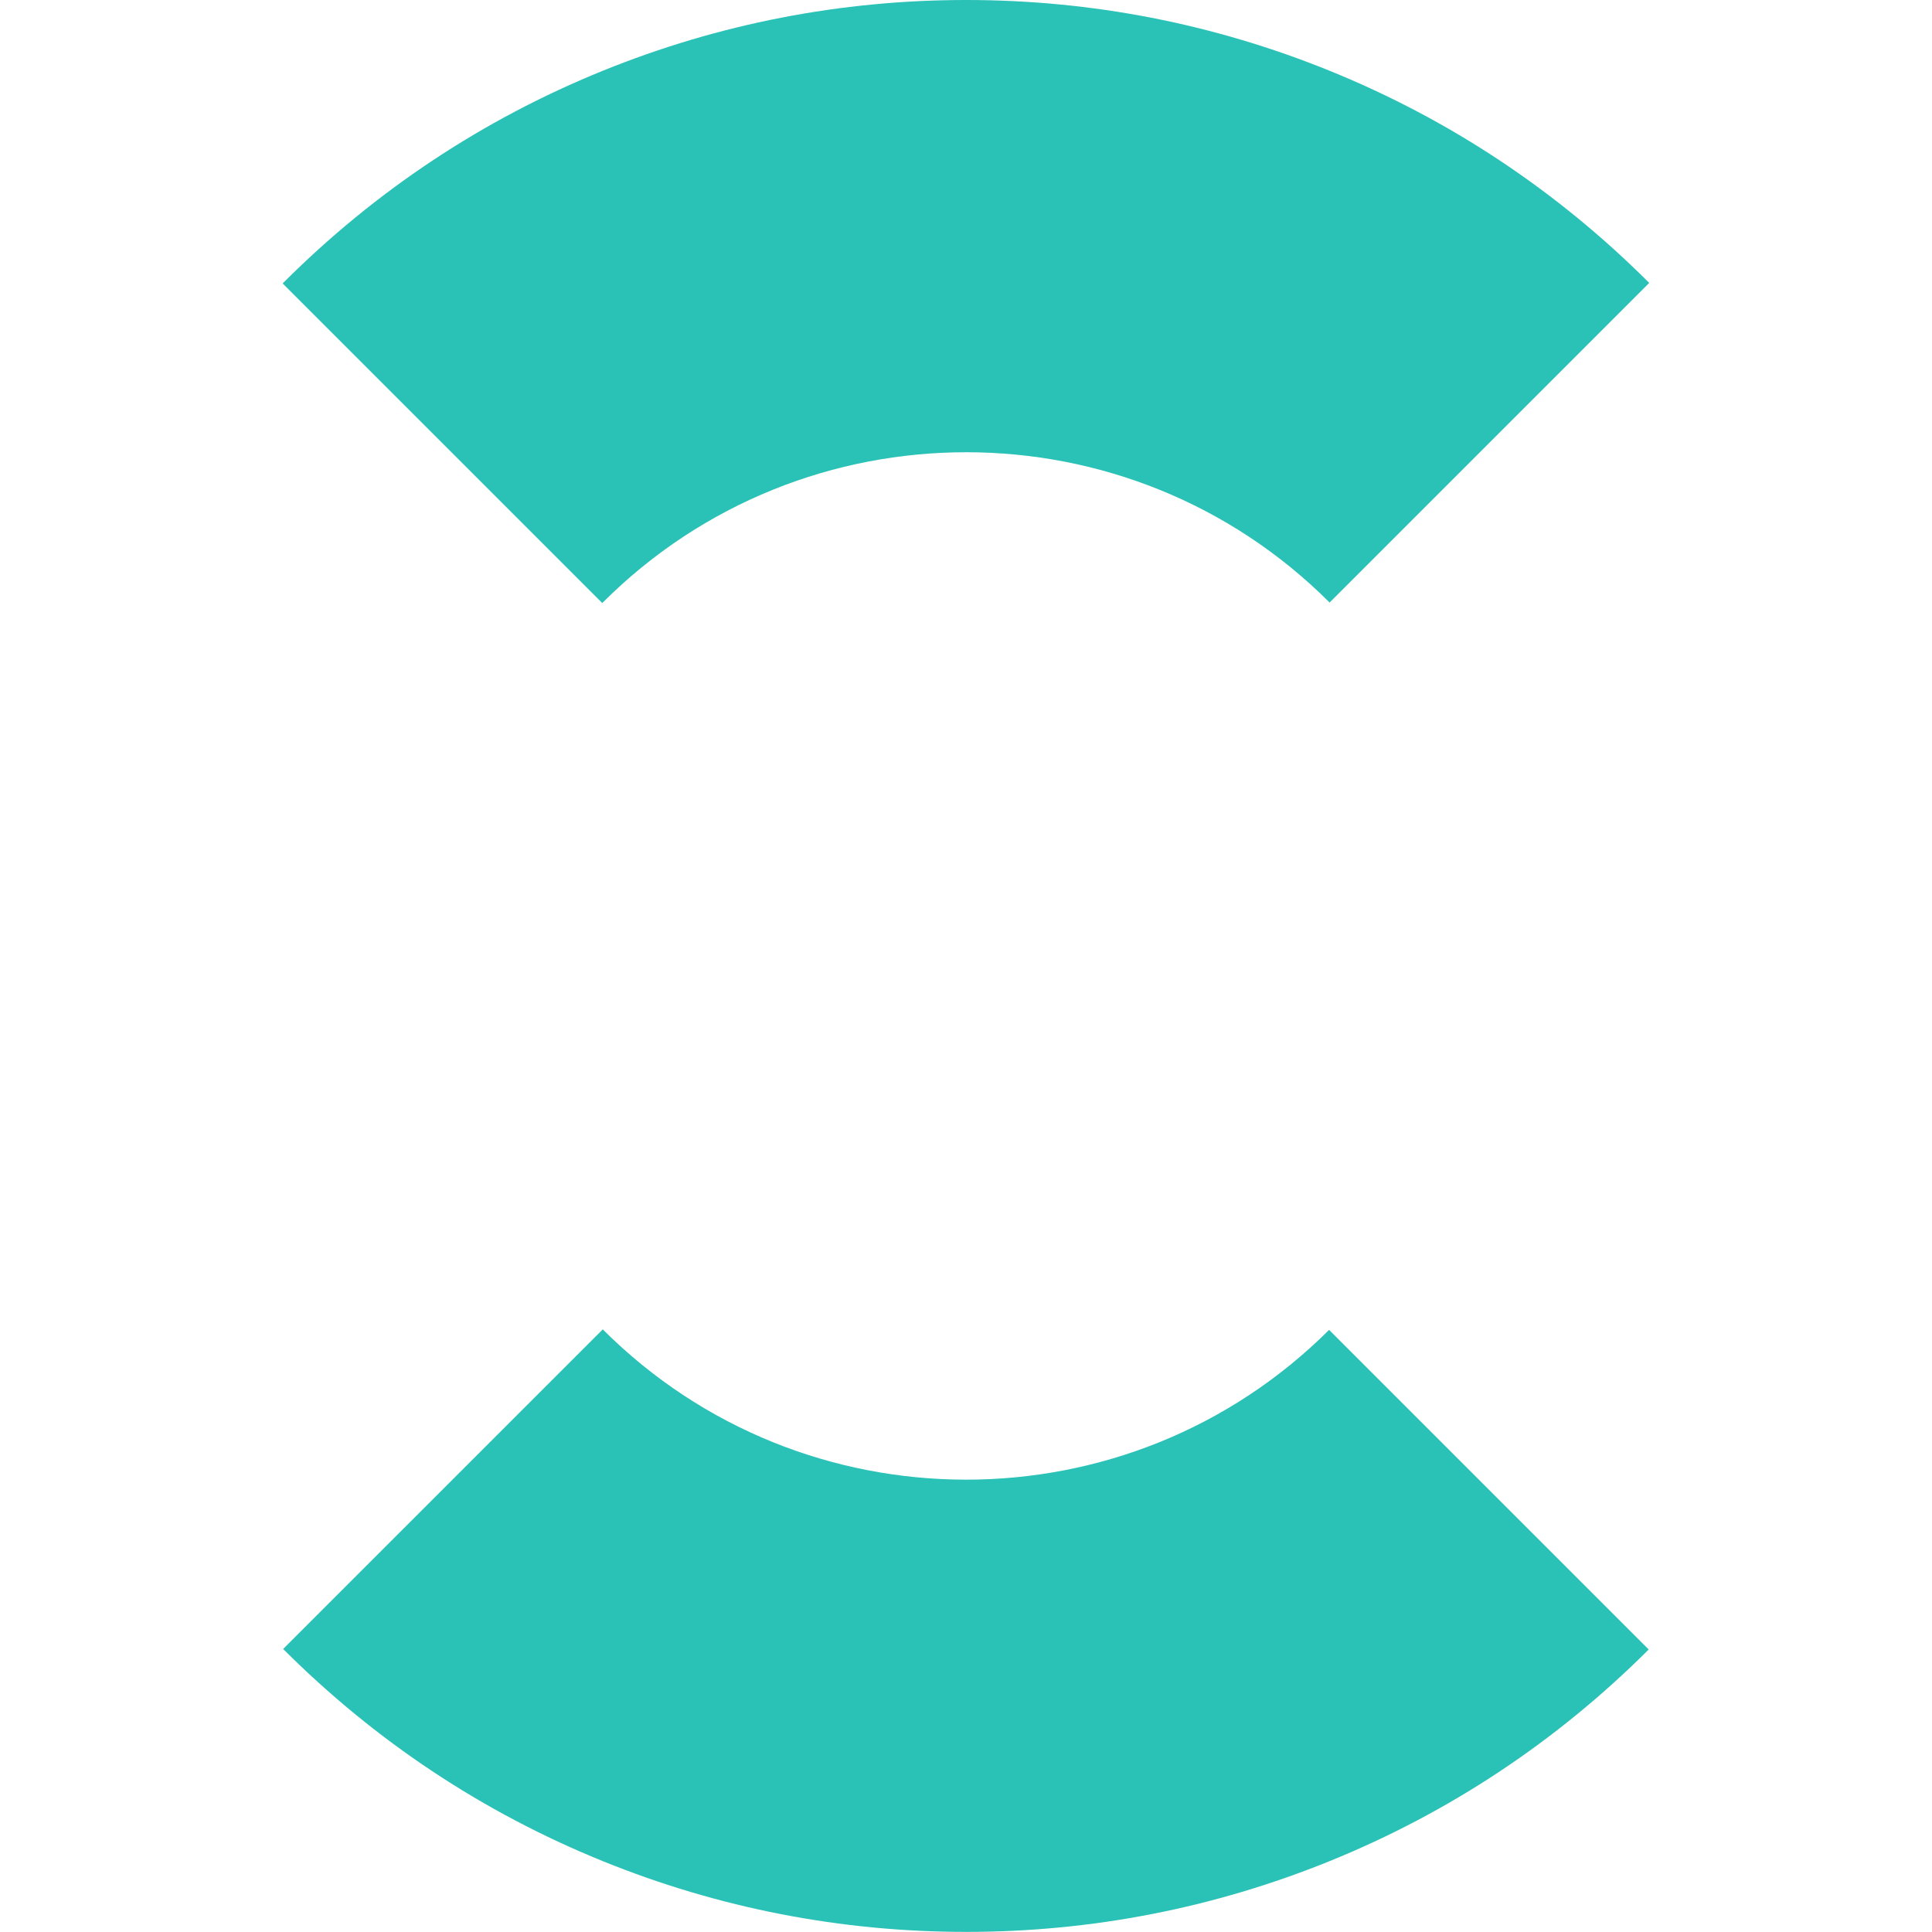 <?xml version="1.0" encoding="UTF-8"?> <svg xmlns="http://www.w3.org/2000/svg" width="400" height="400" viewBox="0 0 400 400" fill="none"> <path d="M275.271 14.648C251.303 4.928 225.993 0 200.04 0C174.087 0 148.775 4.928 124.807 14.648C99.968 24.721 77.702 39.5 58.625 58.577C58.59 58.612 58.555 58.648 58.52 58.683L124.691 124.854C124.726 124.819 124.761 124.783 124.796 124.748C166.286 83.259 233.792 83.259 275.282 124.748L341.453 58.577C322.376 39.5 300.111 24.721 275.271 14.648V14.648Z" fill="#2AC1B7"></path> <path d="M124.796 275.233L58.625 341.402C77.702 360.479 99.967 375.258 124.806 385.331C148.774 395.051 174.087 399.979 200.04 399.979C225.993 399.979 251.303 395.051 275.271 385.331C300.063 375.277 322.292 360.533 341.345 341.51L275.174 275.339C233.676 316.721 166.25 316.685 124.796 275.233V275.233Z" fill="#2AC1B7"></path> </svg> 